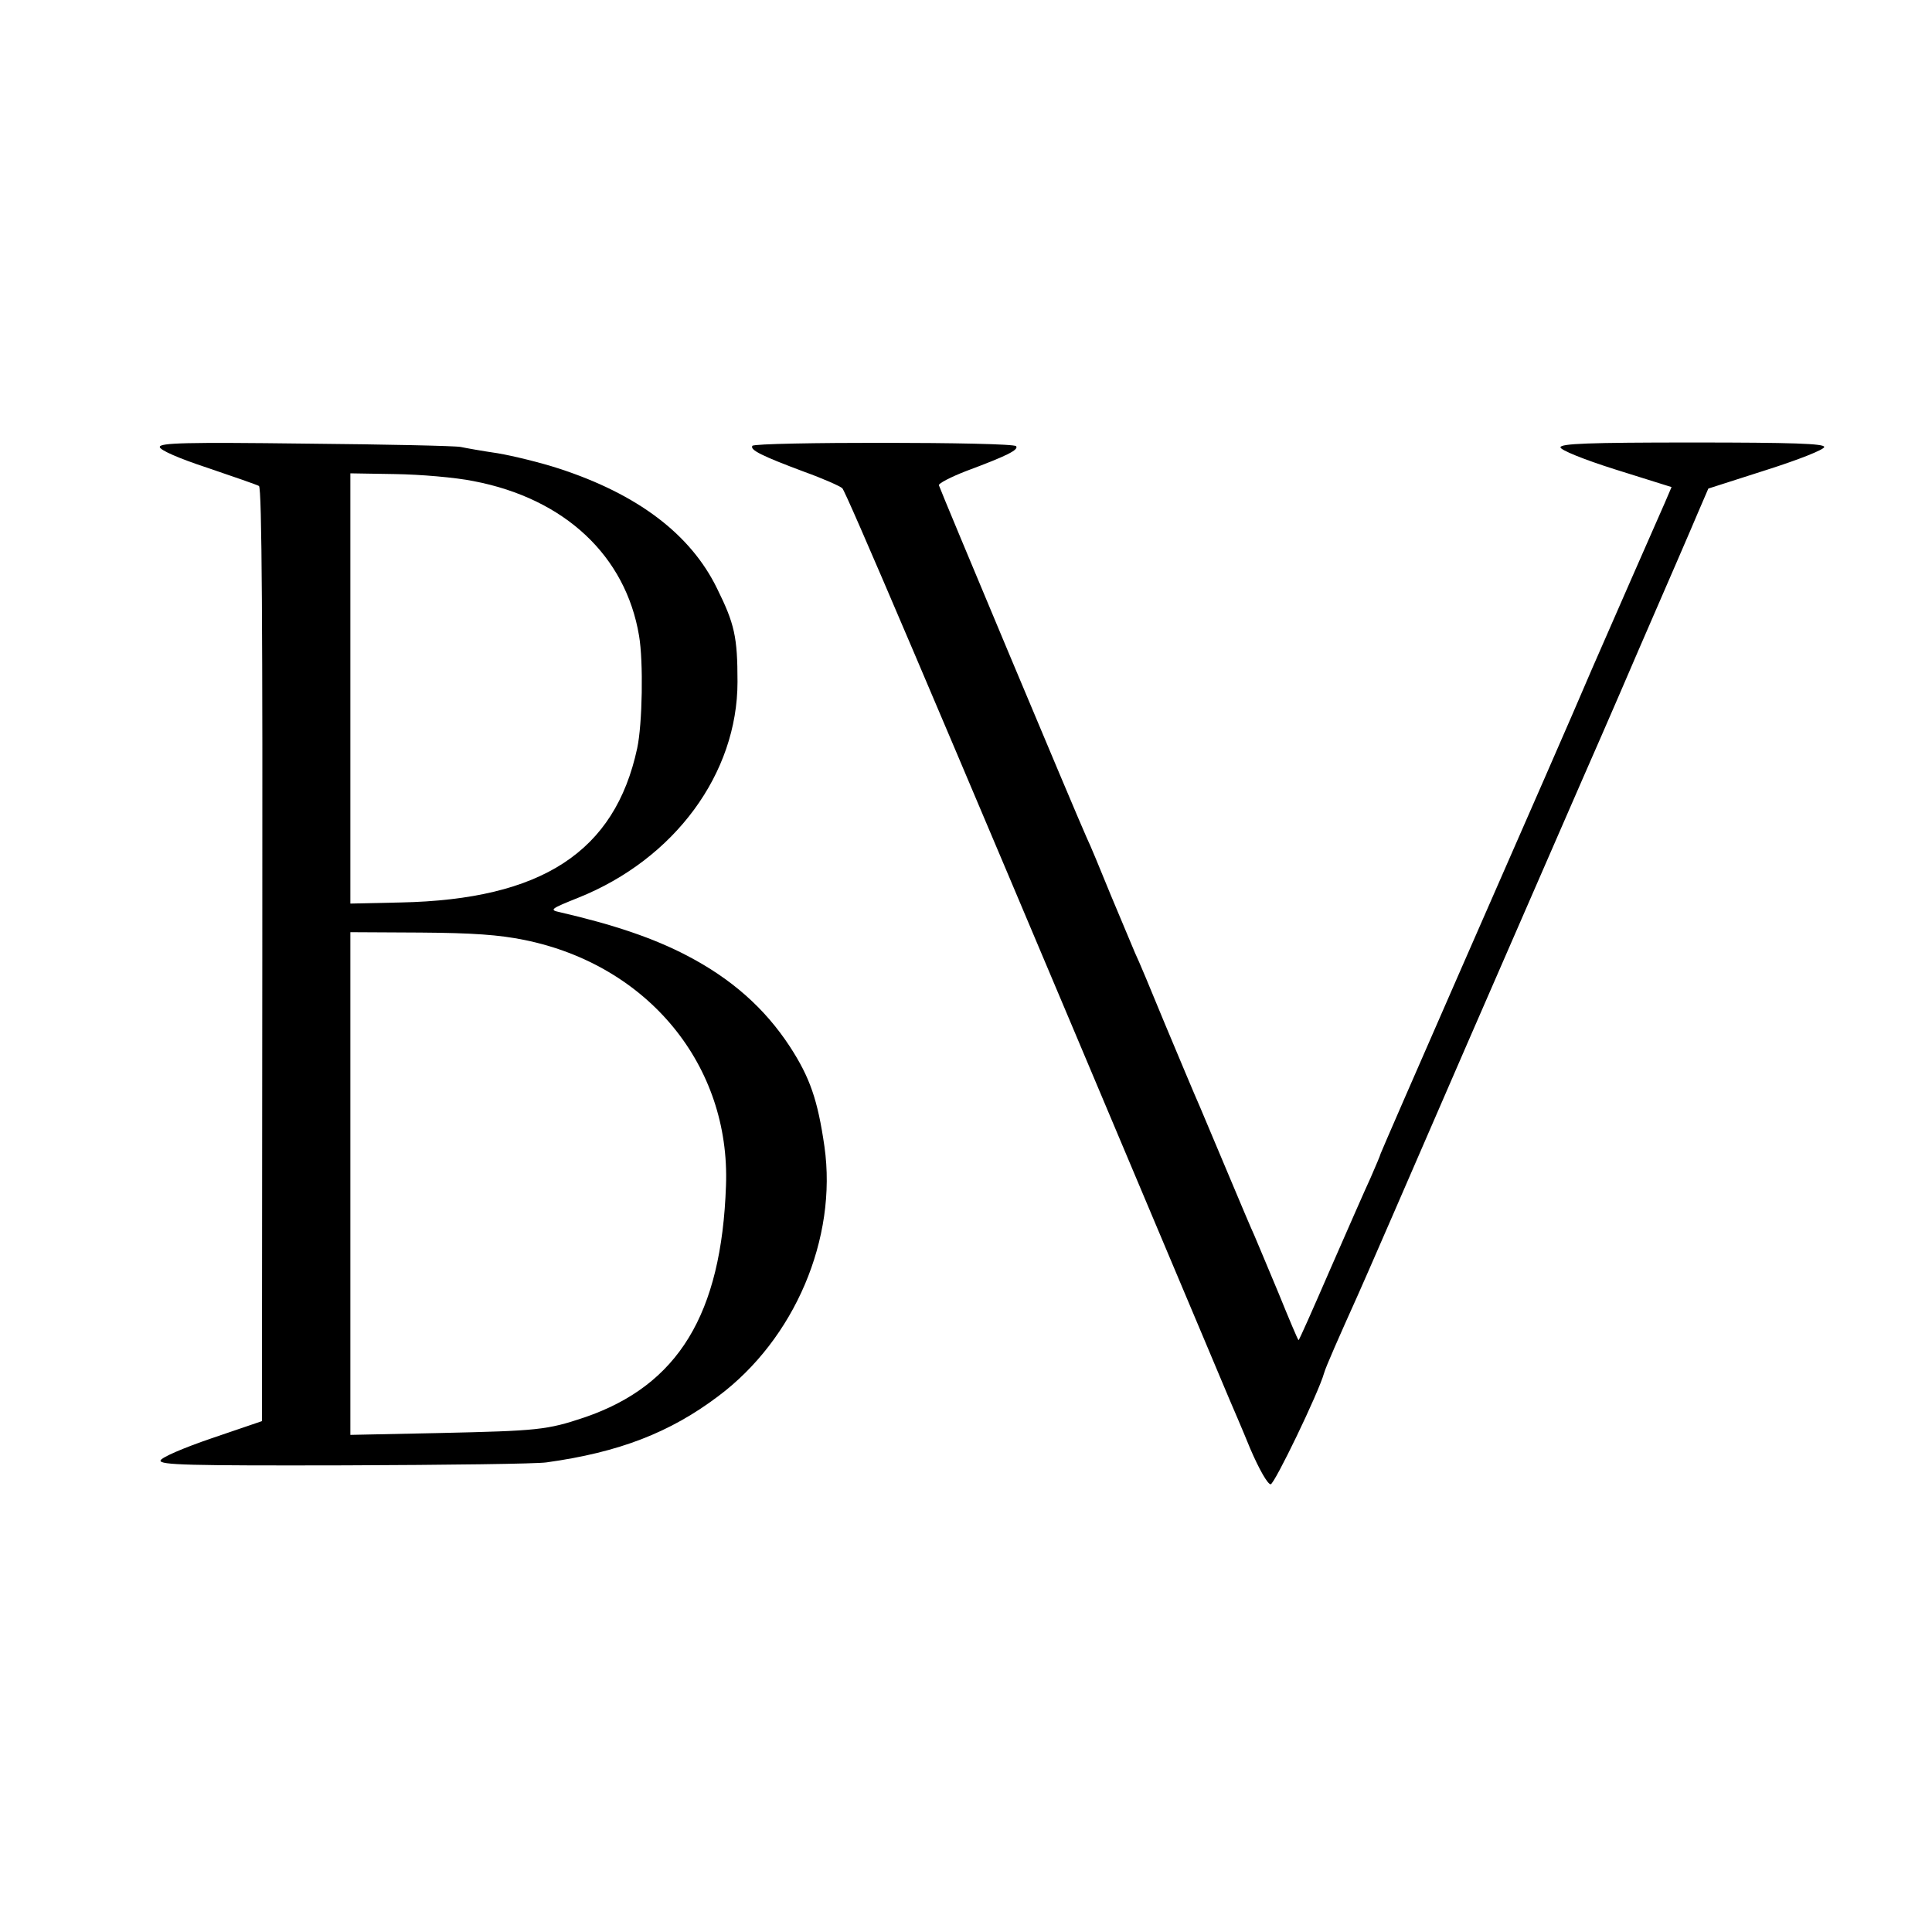 <?xml version="1.0" standalone="no"?>
<!DOCTYPE svg PUBLIC "-//W3C//DTD SVG 20010904//EN"
 "http://www.w3.org/TR/2001/REC-SVG-20010904/DTD/svg10.dtd">
<svg version="1.0" xmlns="http://www.w3.org/2000/svg"
 width="520pt" height="520pt" viewBox="0 0 520 520"
 preserveAspectRatio="xMidYMid meet">
<g transform="translate(0,520) scale(0.1,-0.1)"
fill="#000000" stroke="none">
<path d="M430 3997 c0 -8 49 -30 128 -56 71 -24 134 -46 139 -49 8 -5 10 -388
9 -1262 l-1 -1255 -135 -46 c-79 -27 -136 -52 -138 -60 -2 -12 74 -14 496 -13
274 1 518 4 543 8 195 27 332 80 462 178 206 154 321 425 286 672 -18 125 -39
186 -93 269 -68 104 -158 183 -277 245 -90 47 -196 83 -343 117 -28 6 -24 9
51 39 259 104 428 334 428 581 0 121 -8 156 -55 251 -71 146 -214 254 -426
323 -49 16 -123 34 -164 41 -41 6 -86 14 -100 17 -14 3 -202 7 -417 9 -323 4
-393 2 -393 -9z m845 -92 c245 -47 409 -201 445 -416 12 -70 9 -238 -5 -303
-60 -279 -257 -407 -636 -415 l-136 -3 0 579 0 579 121 -2 c67 -1 162 -9 211
-19z m137 -1235 c333 -68 554 -338 542 -661 -12 -347 -129 -538 -381 -624
-101 -34 -126 -36 -389 -42 l-241 -5 0 676 0 677 188 -1 c142 -1 212 -6 281
-20z"/>
<path d="M2025 4000 c-7 -11 25 -27 140 -70 50 -18 95 -38 102 -44 10 -10 228
-520 835 -1961 104 -247 197 -467 206 -489 9 -21 35 -81 57 -135 24 -56 47
-96 55 -96 10 0 129 246 144 300 4 15 41 99 91 210 8 17 142 325 298 685 157
360 294 675 305 700 11 25 80 182 152 350 73 168 145 334 160 370 l28 65 156
50 c88 28 156 55 156 62 0 9 -85 12 -355 12 -280 0 -355 -3 -355 -13 0 -7 60
-32 149 -60 l150 -47 -18 -42 c-10 -23 -51 -116 -91 -207 -40 -91 -87 -199
-105 -240 -61 -143 -155 -357 -360 -825 -113 -258 -207 -474 -209 -480 -1 -5
-14 -35 -27 -65 -14 -30 -63 -142 -109 -247 -46 -106 -84 -192 -85 -190 -2 1
-26 58 -54 127 -29 69 -58 139 -65 155 -8 17 -37 86 -66 155 -29 69 -65 154
-80 190 -16 36 -58 137 -95 225 -36 88 -72 174 -80 190 -7 17 -36 86 -65 155
-28 69 -57 139 -65 155 -25 55 -396 940 -398 949 -1 5 32 22 73 38 110 41 142
57 135 67 -7 12 -703 12 -710 1z"/>
</g>
</svg>

